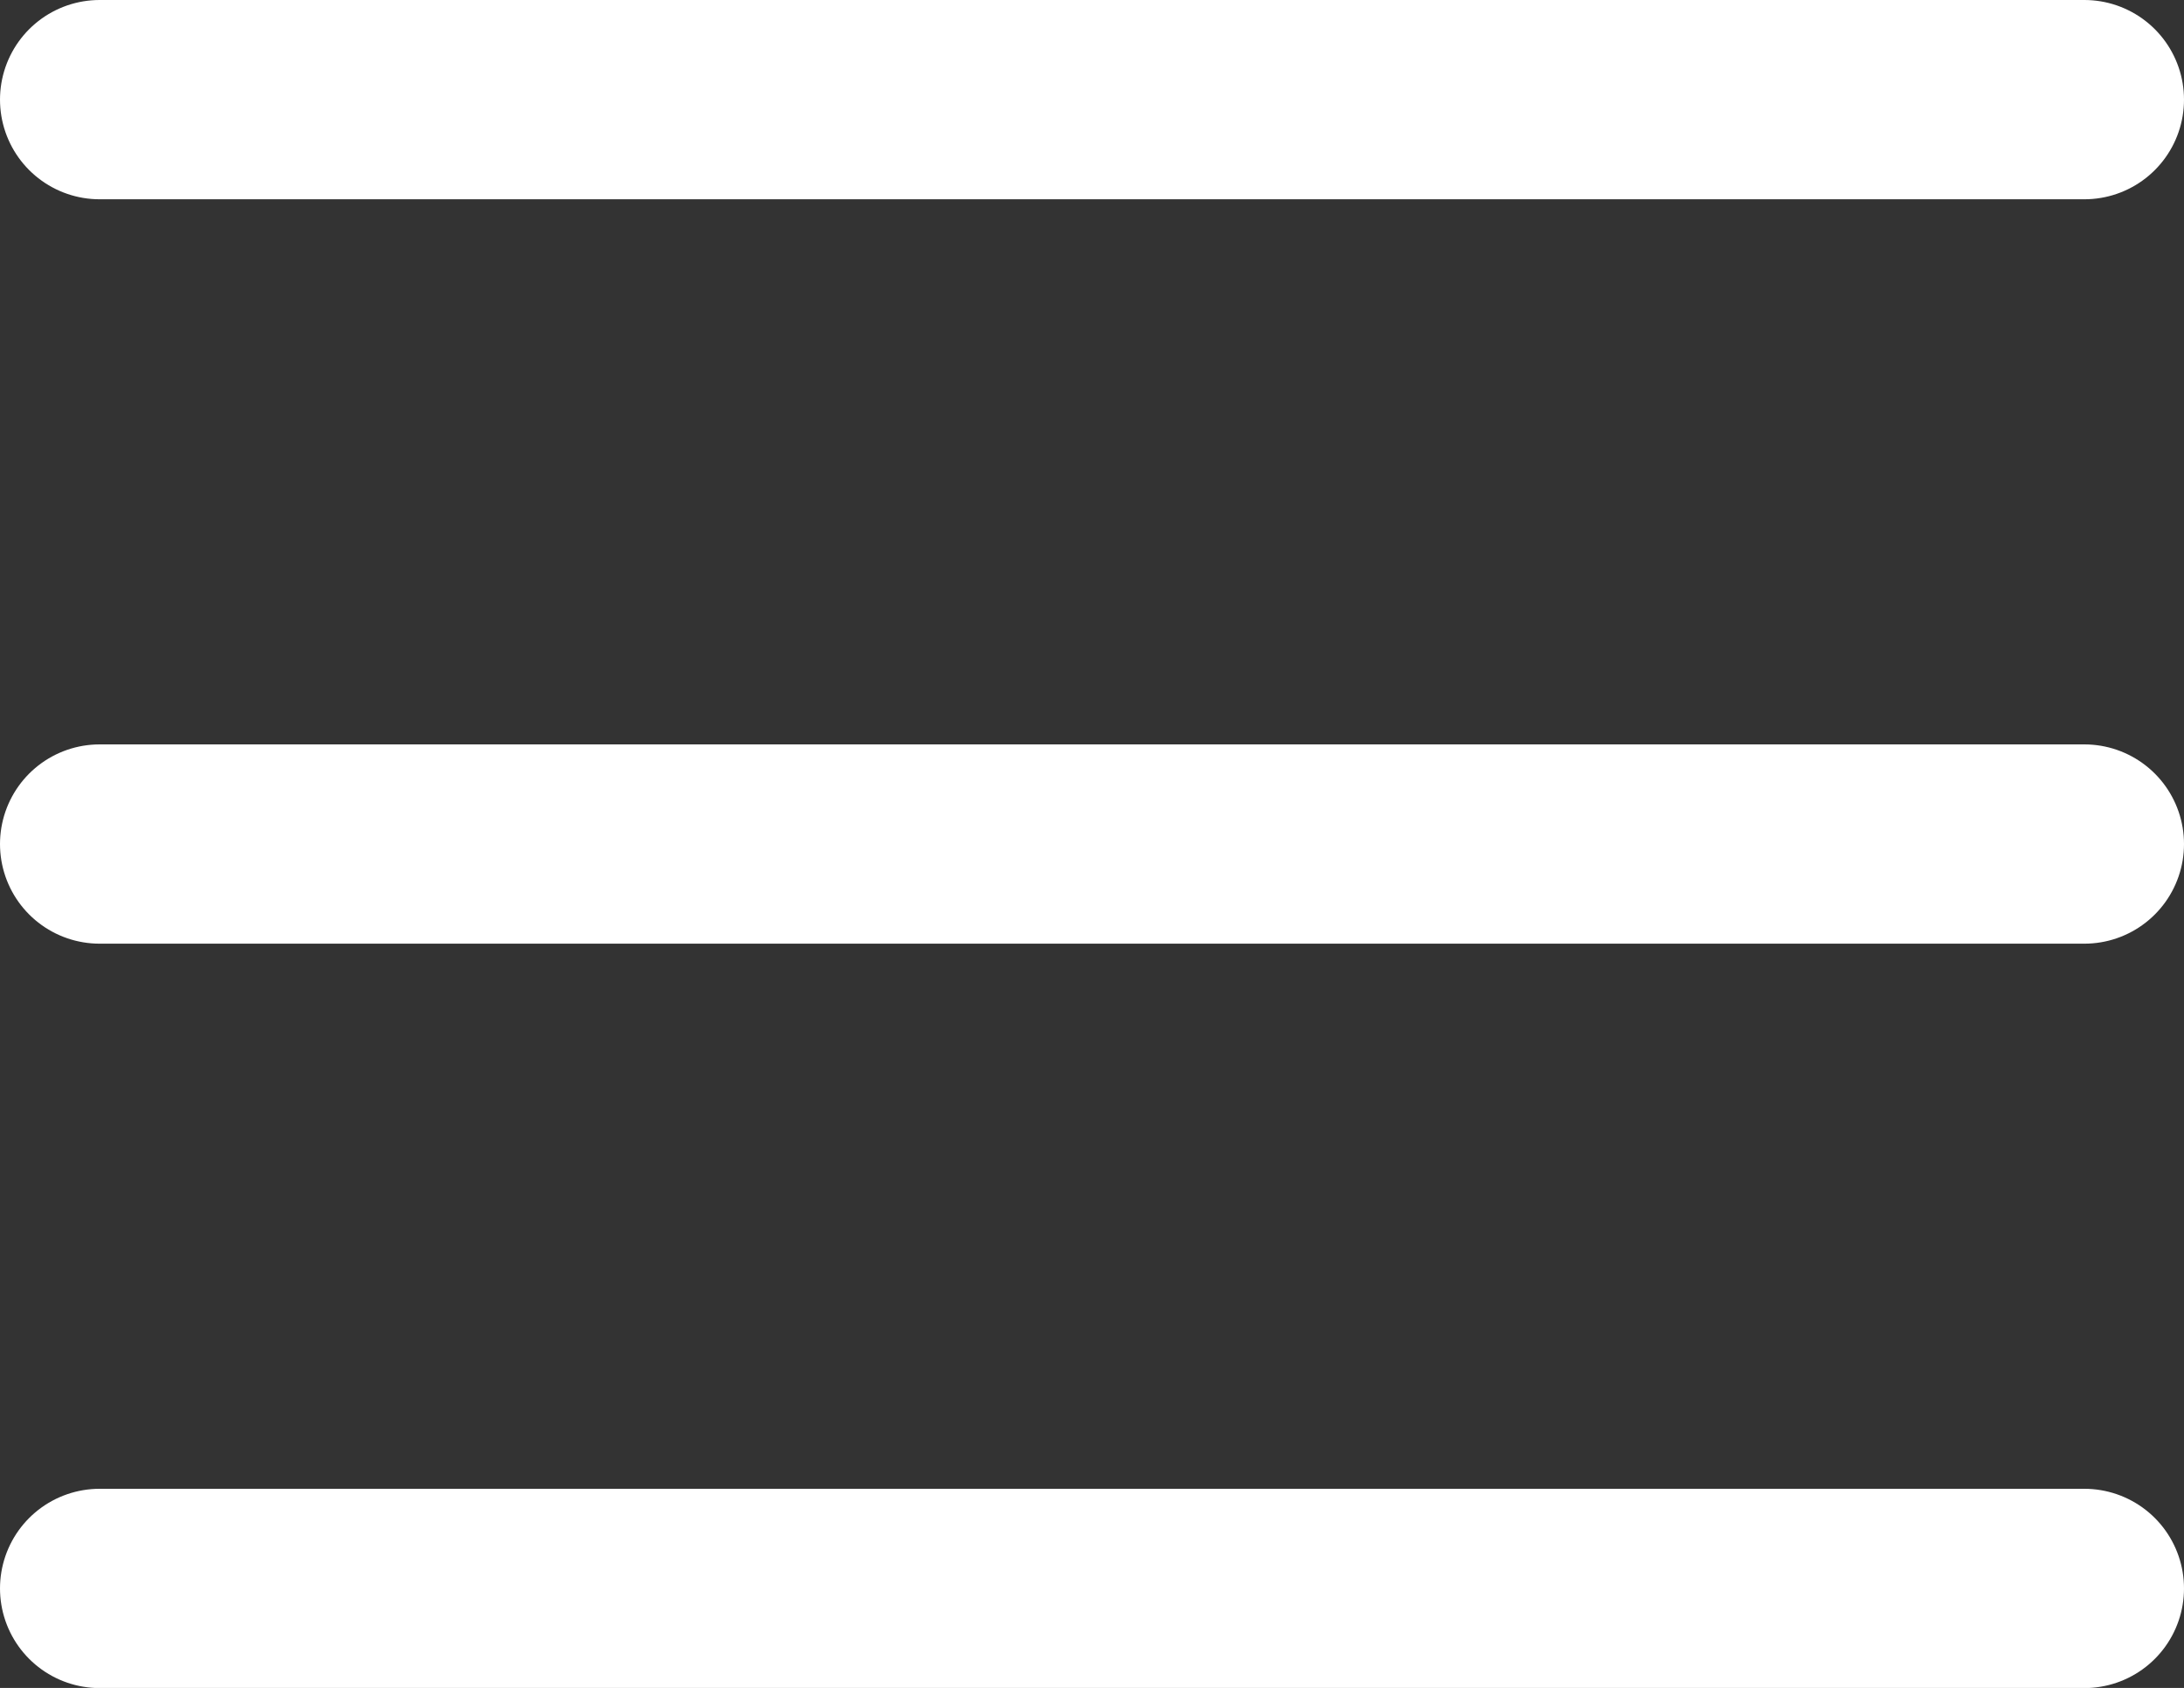 <svg xmlns="http://www.w3.org/2000/svg" width="21.922" height="16.941" viewBox="0 0 21.922 16.941">
  <rect x="0" y="0" width="21.922" height="16.941" fill="#333333" stroke="none"/>
  <g id="hamburger" transform="translate(-1385.578 -25.985)">
    <line id="Line_34" data-name="Line 34" x2="19.922" transform="translate(1386.578 26.985)" fill="none" stroke="#fff" stroke-linecap="round" stroke-width="2"/>
    <line id="Line_35" data-name="Line 35" x2="19.922" transform="translate(1386.578 34.456)" fill="none" stroke="#fff" stroke-linecap="round" stroke-width="2"/>
    <line id="Line_36" data-name="Line 36" x2="19.922" transform="translate(1386.578 41.927)" fill="none" stroke="#fff" stroke-linecap="round" stroke-width="2"/>
  </g>
</svg>
